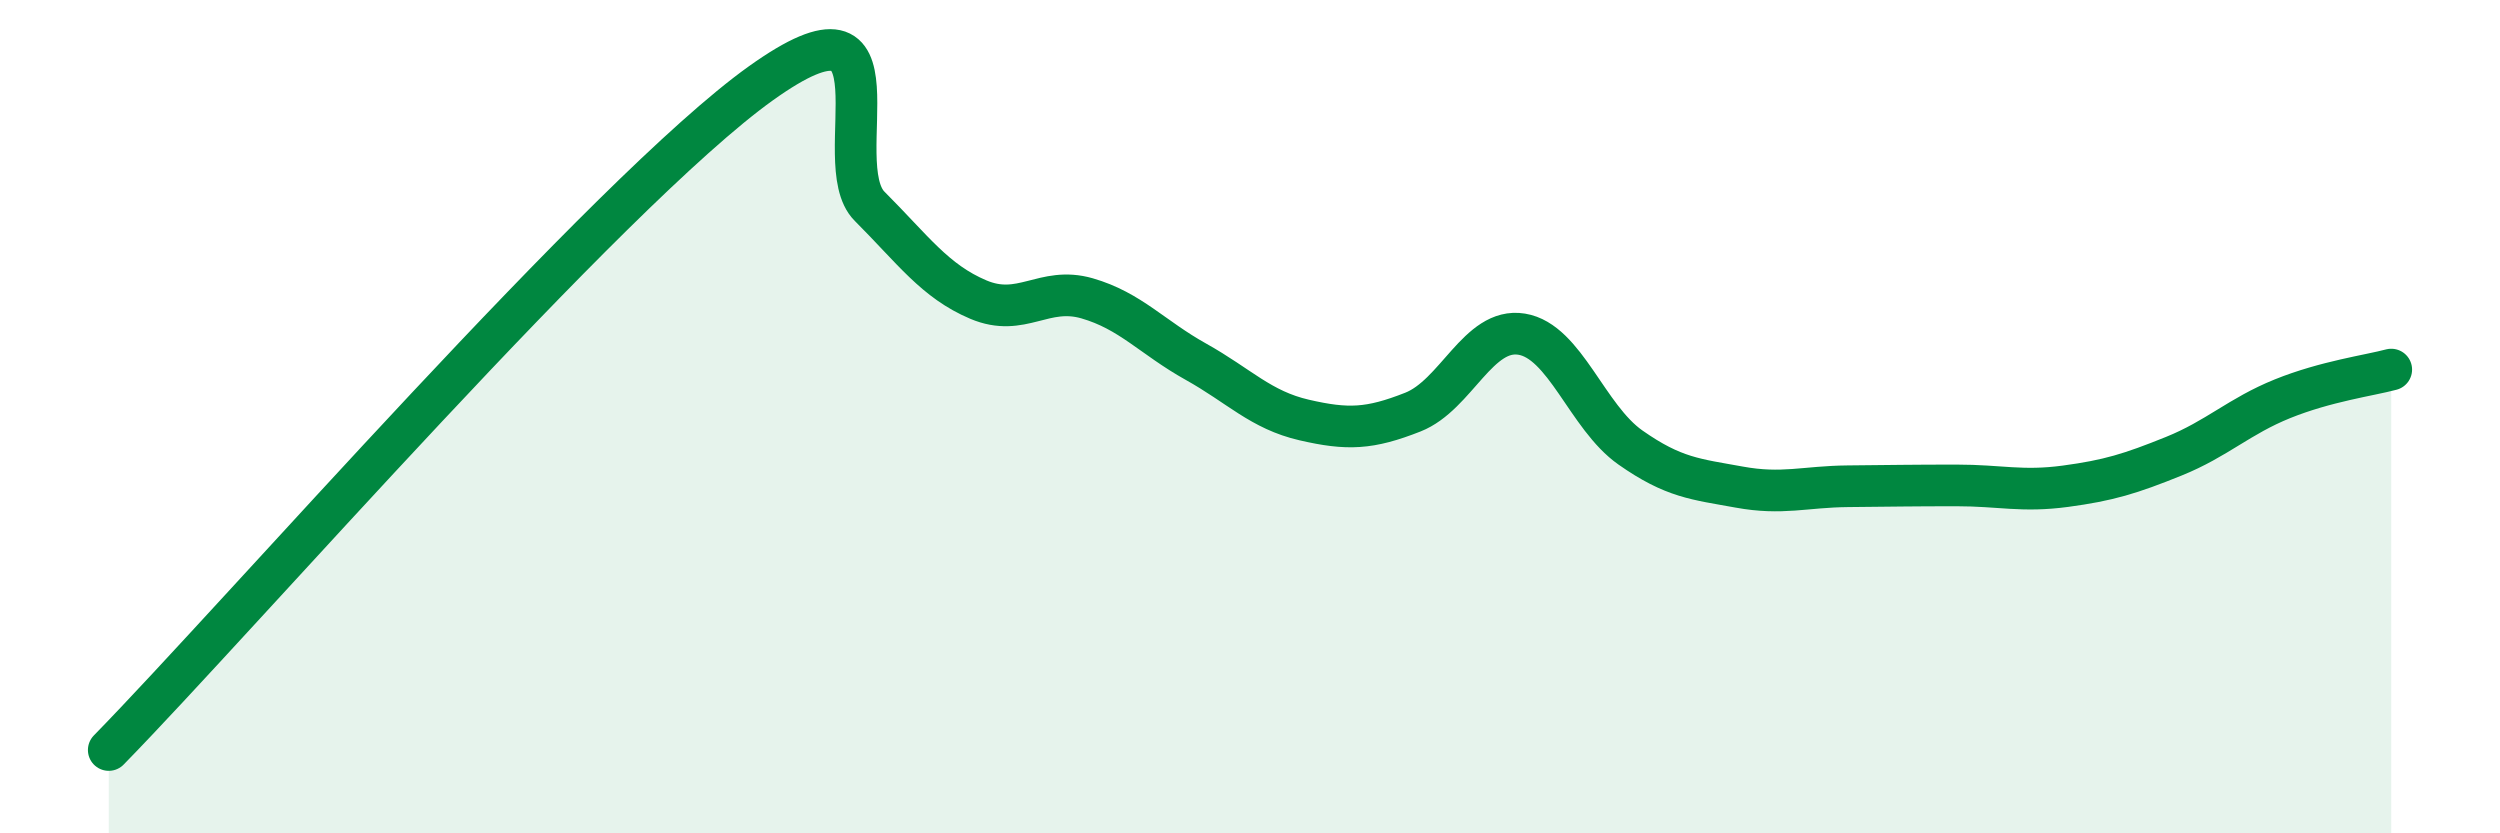 
    <svg width="60" height="20" viewBox="0 0 60 20" xmlns="http://www.w3.org/2000/svg">
      <path
        d="M 2.61,18 C 5.74,14.8 14.61,4.61 18.26,2 C 21.91,-0.61 19.83,3.91 20.87,4.95 C 21.91,5.99 22.44,6.75 23.48,7.19 C 24.52,7.63 25.05,6.86 26.09,7.16 C 27.13,7.46 27.66,8.1 28.7,8.68 C 29.74,9.26 30.26,9.84 31.3,10.08 C 32.34,10.32 32.87,10.3 33.91,9.89 C 34.95,9.48 35.48,7.85 36.52,8.02 C 37.56,8.19 38.09,10.01 39.13,10.74 C 40.17,11.47 40.7,11.5 41.74,11.69 C 42.78,11.88 43.31,11.68 44.35,11.67 C 45.39,11.66 45.92,11.65 46.96,11.65 C 48,11.65 48.53,11.81 49.57,11.67 C 50.61,11.53 51.13,11.37 52.17,10.95 C 53.21,10.53 53.74,9.99 54.78,9.57 C 55.82,9.15 56.87,9.01 57.39,8.87L57.39 20L2.61 20Z"
        fill="#008740"
        opacity="0.1"
        stroke-linecap="round"
        stroke-linejoin="round"
      />
      <path
        d="M 2.61,18 C 5.74,14.8 14.61,4.61 18.26,2 C 21.91,-0.61 19.83,3.91 20.87,4.95 C 21.91,5.99 22.44,6.75 23.48,7.19 C 24.52,7.63 25.05,6.86 26.09,7.16 C 27.13,7.46 27.66,8.1 28.7,8.68 C 29.74,9.26 30.26,9.84 31.3,10.08 C 32.34,10.32 32.87,10.3 33.91,9.89 C 34.95,9.48 35.48,7.85 36.52,8.02 C 37.56,8.19 38.09,10.01 39.13,10.74 C 40.17,11.47 40.7,11.5 41.74,11.69 C 42.78,11.88 43.31,11.68 44.35,11.67 C 45.39,11.66 45.92,11.65 46.96,11.65 C 48,11.65 48.53,11.81 49.57,11.67 C 50.61,11.53 51.13,11.37 52.17,10.95 C 53.21,10.53 53.74,9.99 54.78,9.57 C 55.82,9.15 56.87,9.01 57.39,8.87"
        stroke="#008740"
        stroke-width="1"
        fill="none"
        stroke-linecap="round"
        stroke-linejoin="round"
      />
    </svg>
  